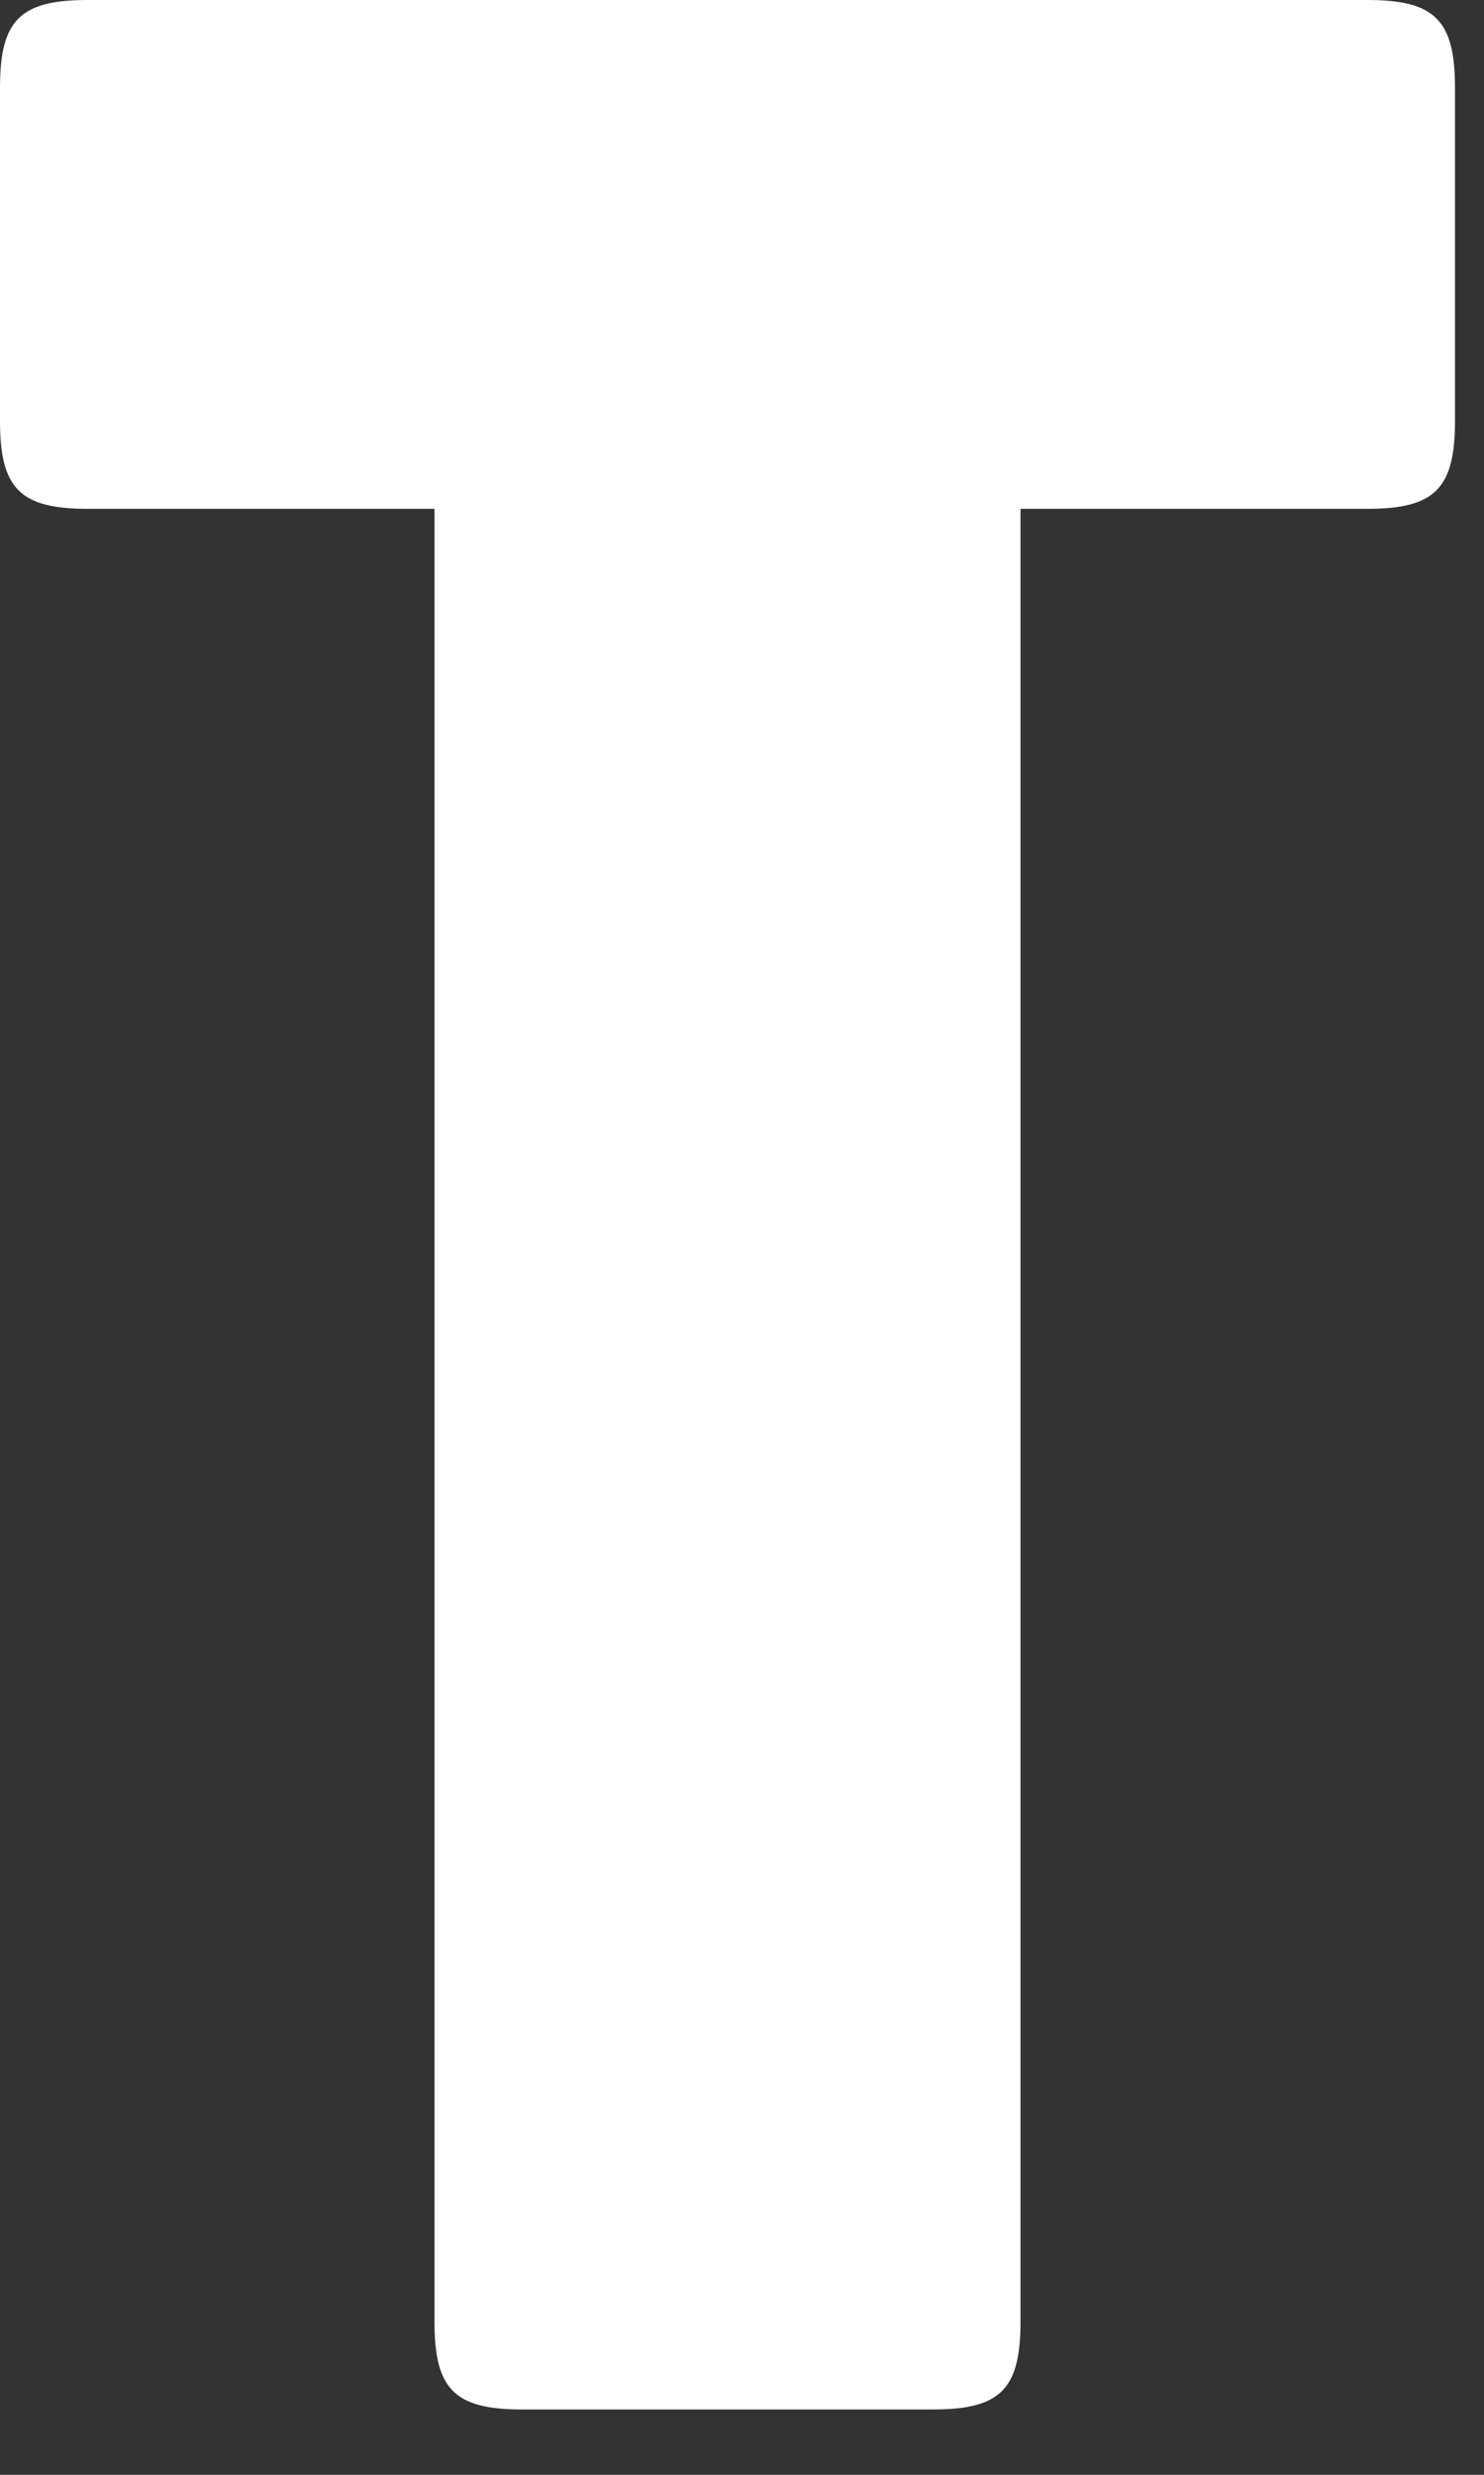 <?xml version="1.0" encoding="utf-8"?>
<svg xmlns="http://www.w3.org/2000/svg" fill="none" height="100%" overflow="visible" preserveAspectRatio="none" style="display: block;" viewBox="0 0 9 15" width="100%">
<rect x="0" y="0" width="9" height="15" fill="#333333" stroke="none"/>
<path d="M0.531 3.084C0.122 3.084 0 2.961 0 2.553V0.531C0 0.122 0.122 0 0.531 0H8.293C8.702 0 8.824 0.122 8.824 0.531V2.553C8.824 2.961 8.702 3.084 8.293 3.084H6.189V14.073C6.189 14.482 6.067 14.604 5.658 14.604H3.166C2.757 14.604 2.635 14.482 2.635 14.073V3.084H0.531Z" fill="white" id="Vector"/>
</svg>